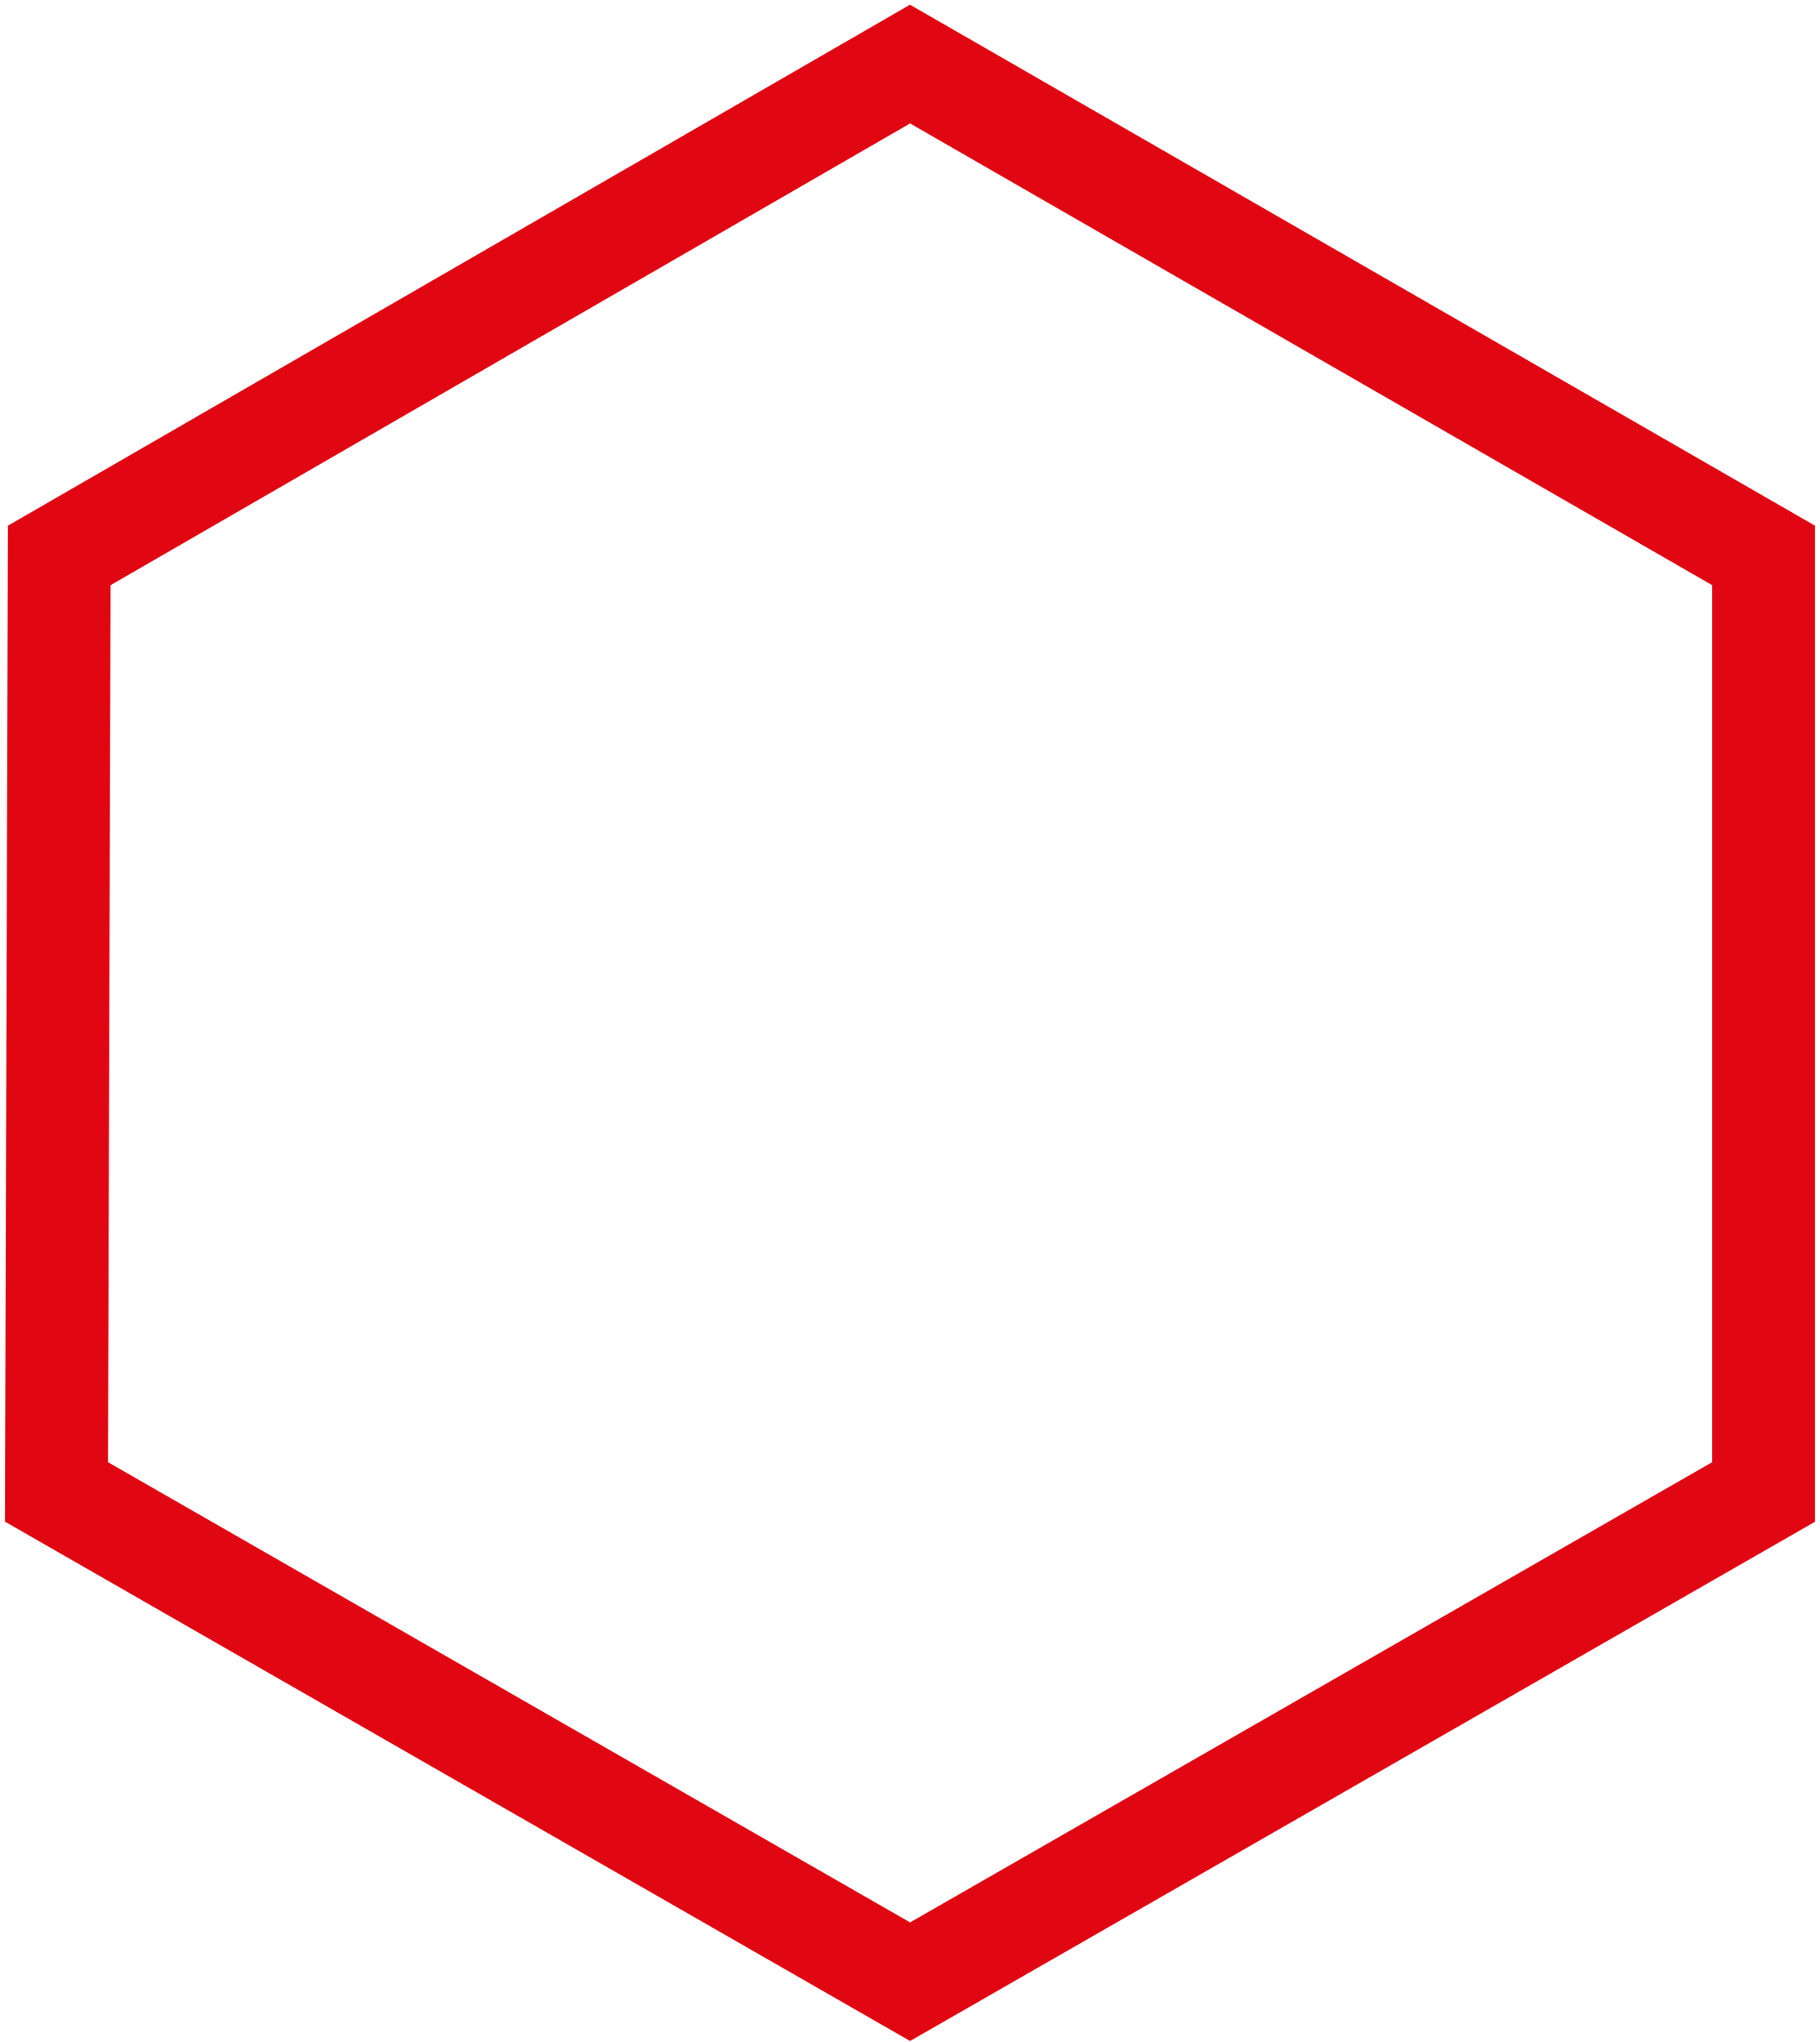 <?xml version="1.0" encoding="UTF-8"?> <svg xmlns="http://www.w3.org/2000/svg" width="354" height="397" viewBox="0 0 354 397" fill="none"> <path d="M172.04 382.468L177.015 385.322L181.991 382.468L338.006 292.979L343.03 290.097V284.305V113.781V107.998L338.018 105.113L182.003 15.333L177.007 12.458L172.015 15.34L16.508 105.12L11.525 107.997L11.508 113.751L11 284.275L10.983 290.087L16.024 292.979L172.04 382.468Z" stroke="#E00713" stroke-width="20"></path> </svg> 